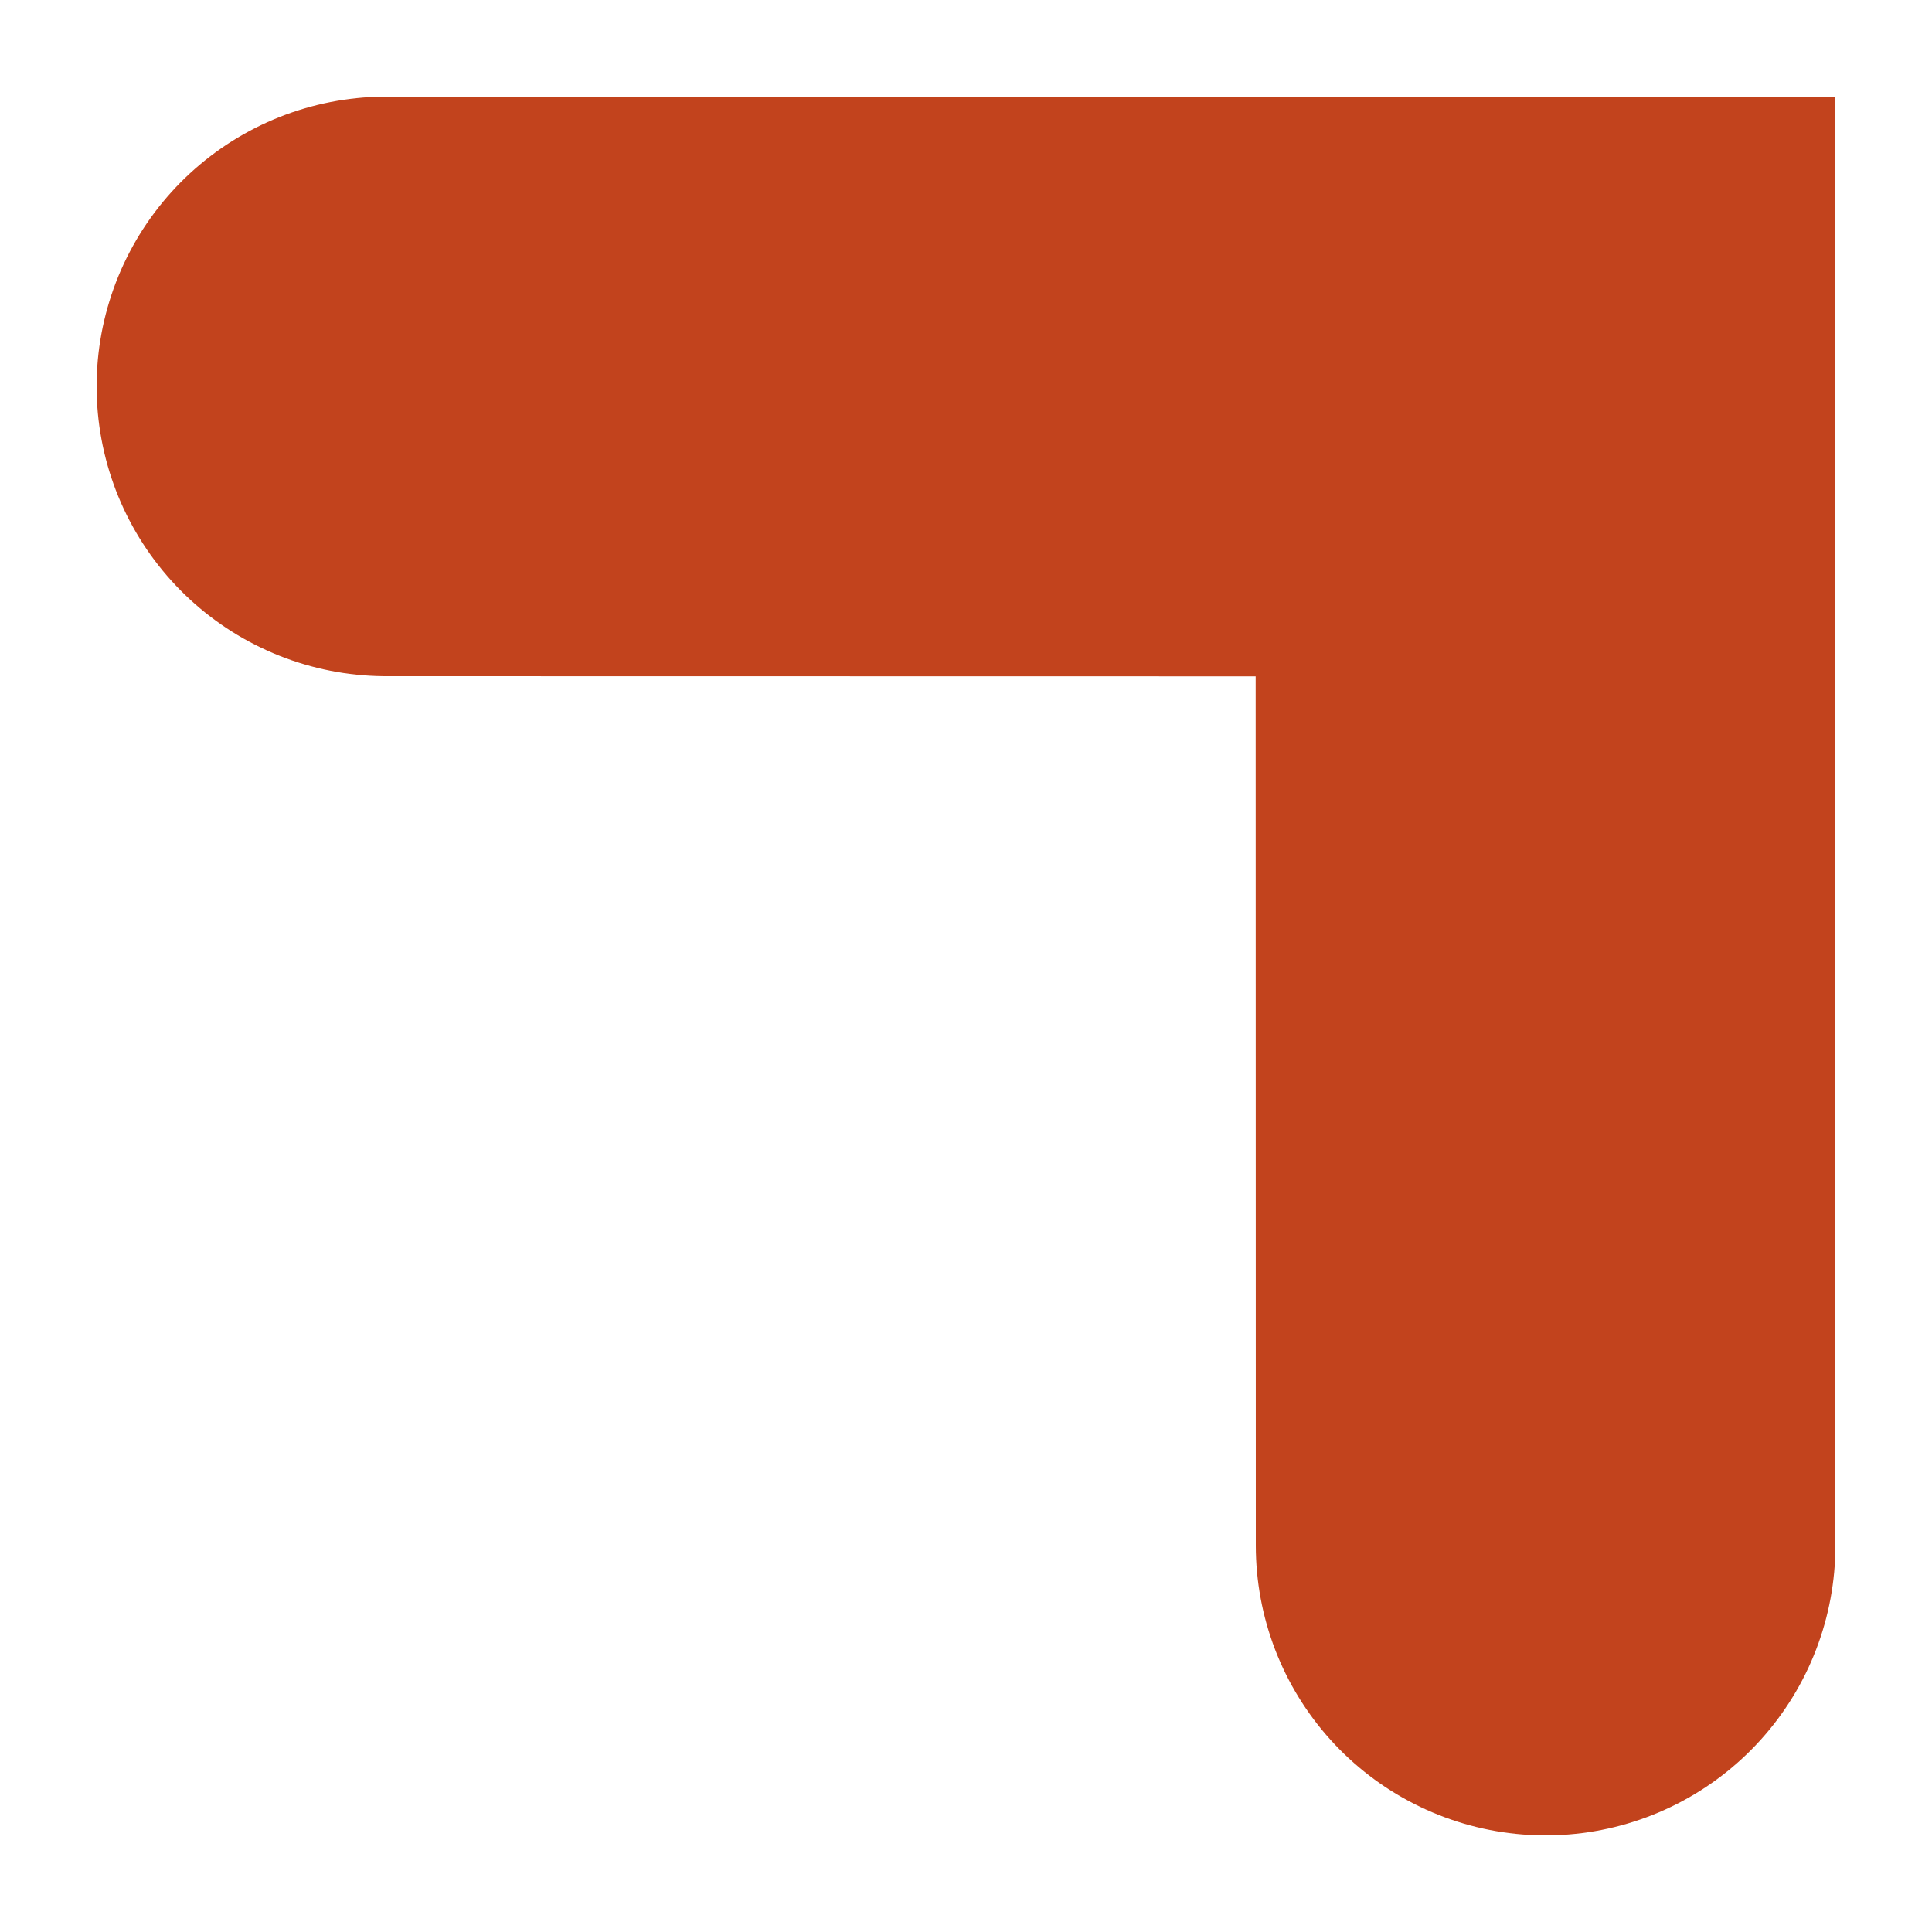 <?xml version="1.0" encoding="utf-8"?>
<svg xmlns="http://www.w3.org/2000/svg" fill="none" height="100%" overflow="visible" preserveAspectRatio="none" style="display: block;" viewBox="0 0 10 10" width="100%">
<path d="M8 8L7.999 2.001L2 2" id="Vector" stroke="#C2431D" stroke-linecap="round" stroke-width="3"/>
</svg>